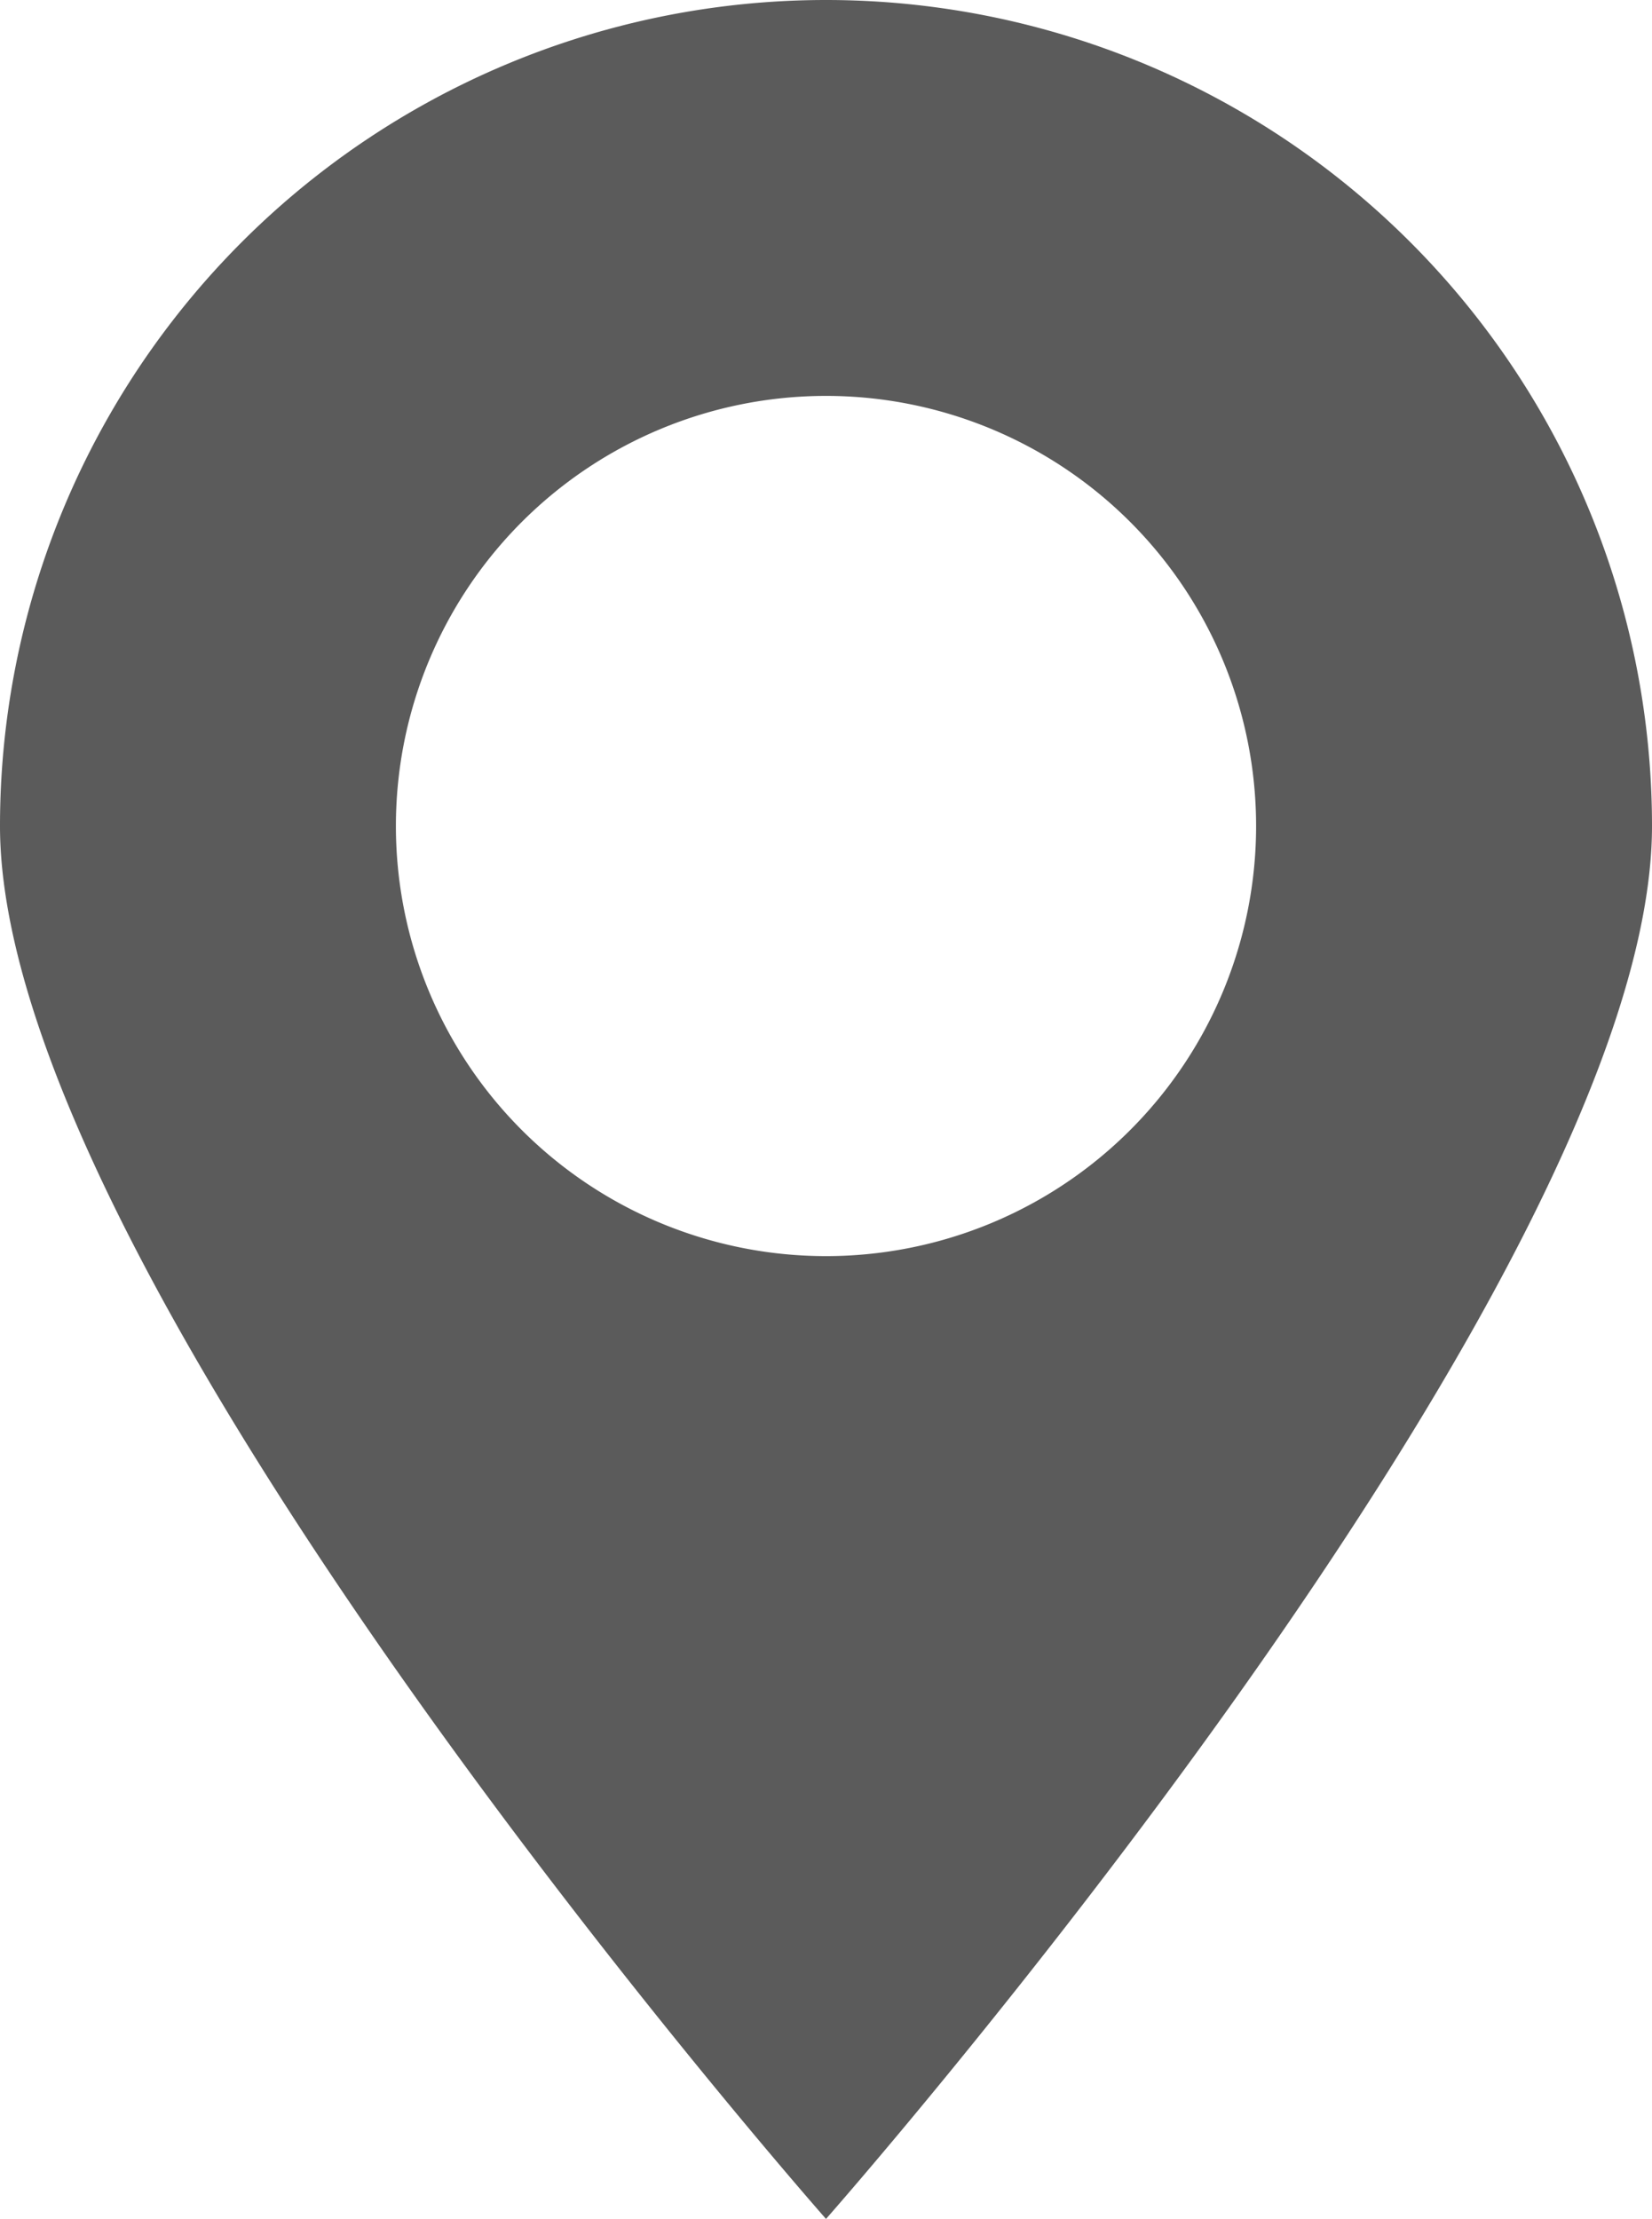 <svg xmlns="http://www.w3.org/2000/svg" viewBox="0 0 12.56 16.87"><defs><style>.cls-1{fill:#5b5b5b;}</style></defs><title>icon-map</title><g id="Calque_2" data-name="Calque 2"><g id="Top_Header" data-name="Top Header"><path class="cls-1" d="M6.28,0A6.28,6.28,0,0,0,0,6.28C0,9.75,6.28,16.87,6.28,16.87s6.28-7.12,6.28-10.59A6.28,6.28,0,0,0,6.28,0Zm0,9.55A3.27,3.27,0,1,1,9.55,6.28,3.27,3.27,0,0,1,6.28,9.55Z"/></g></g></svg>